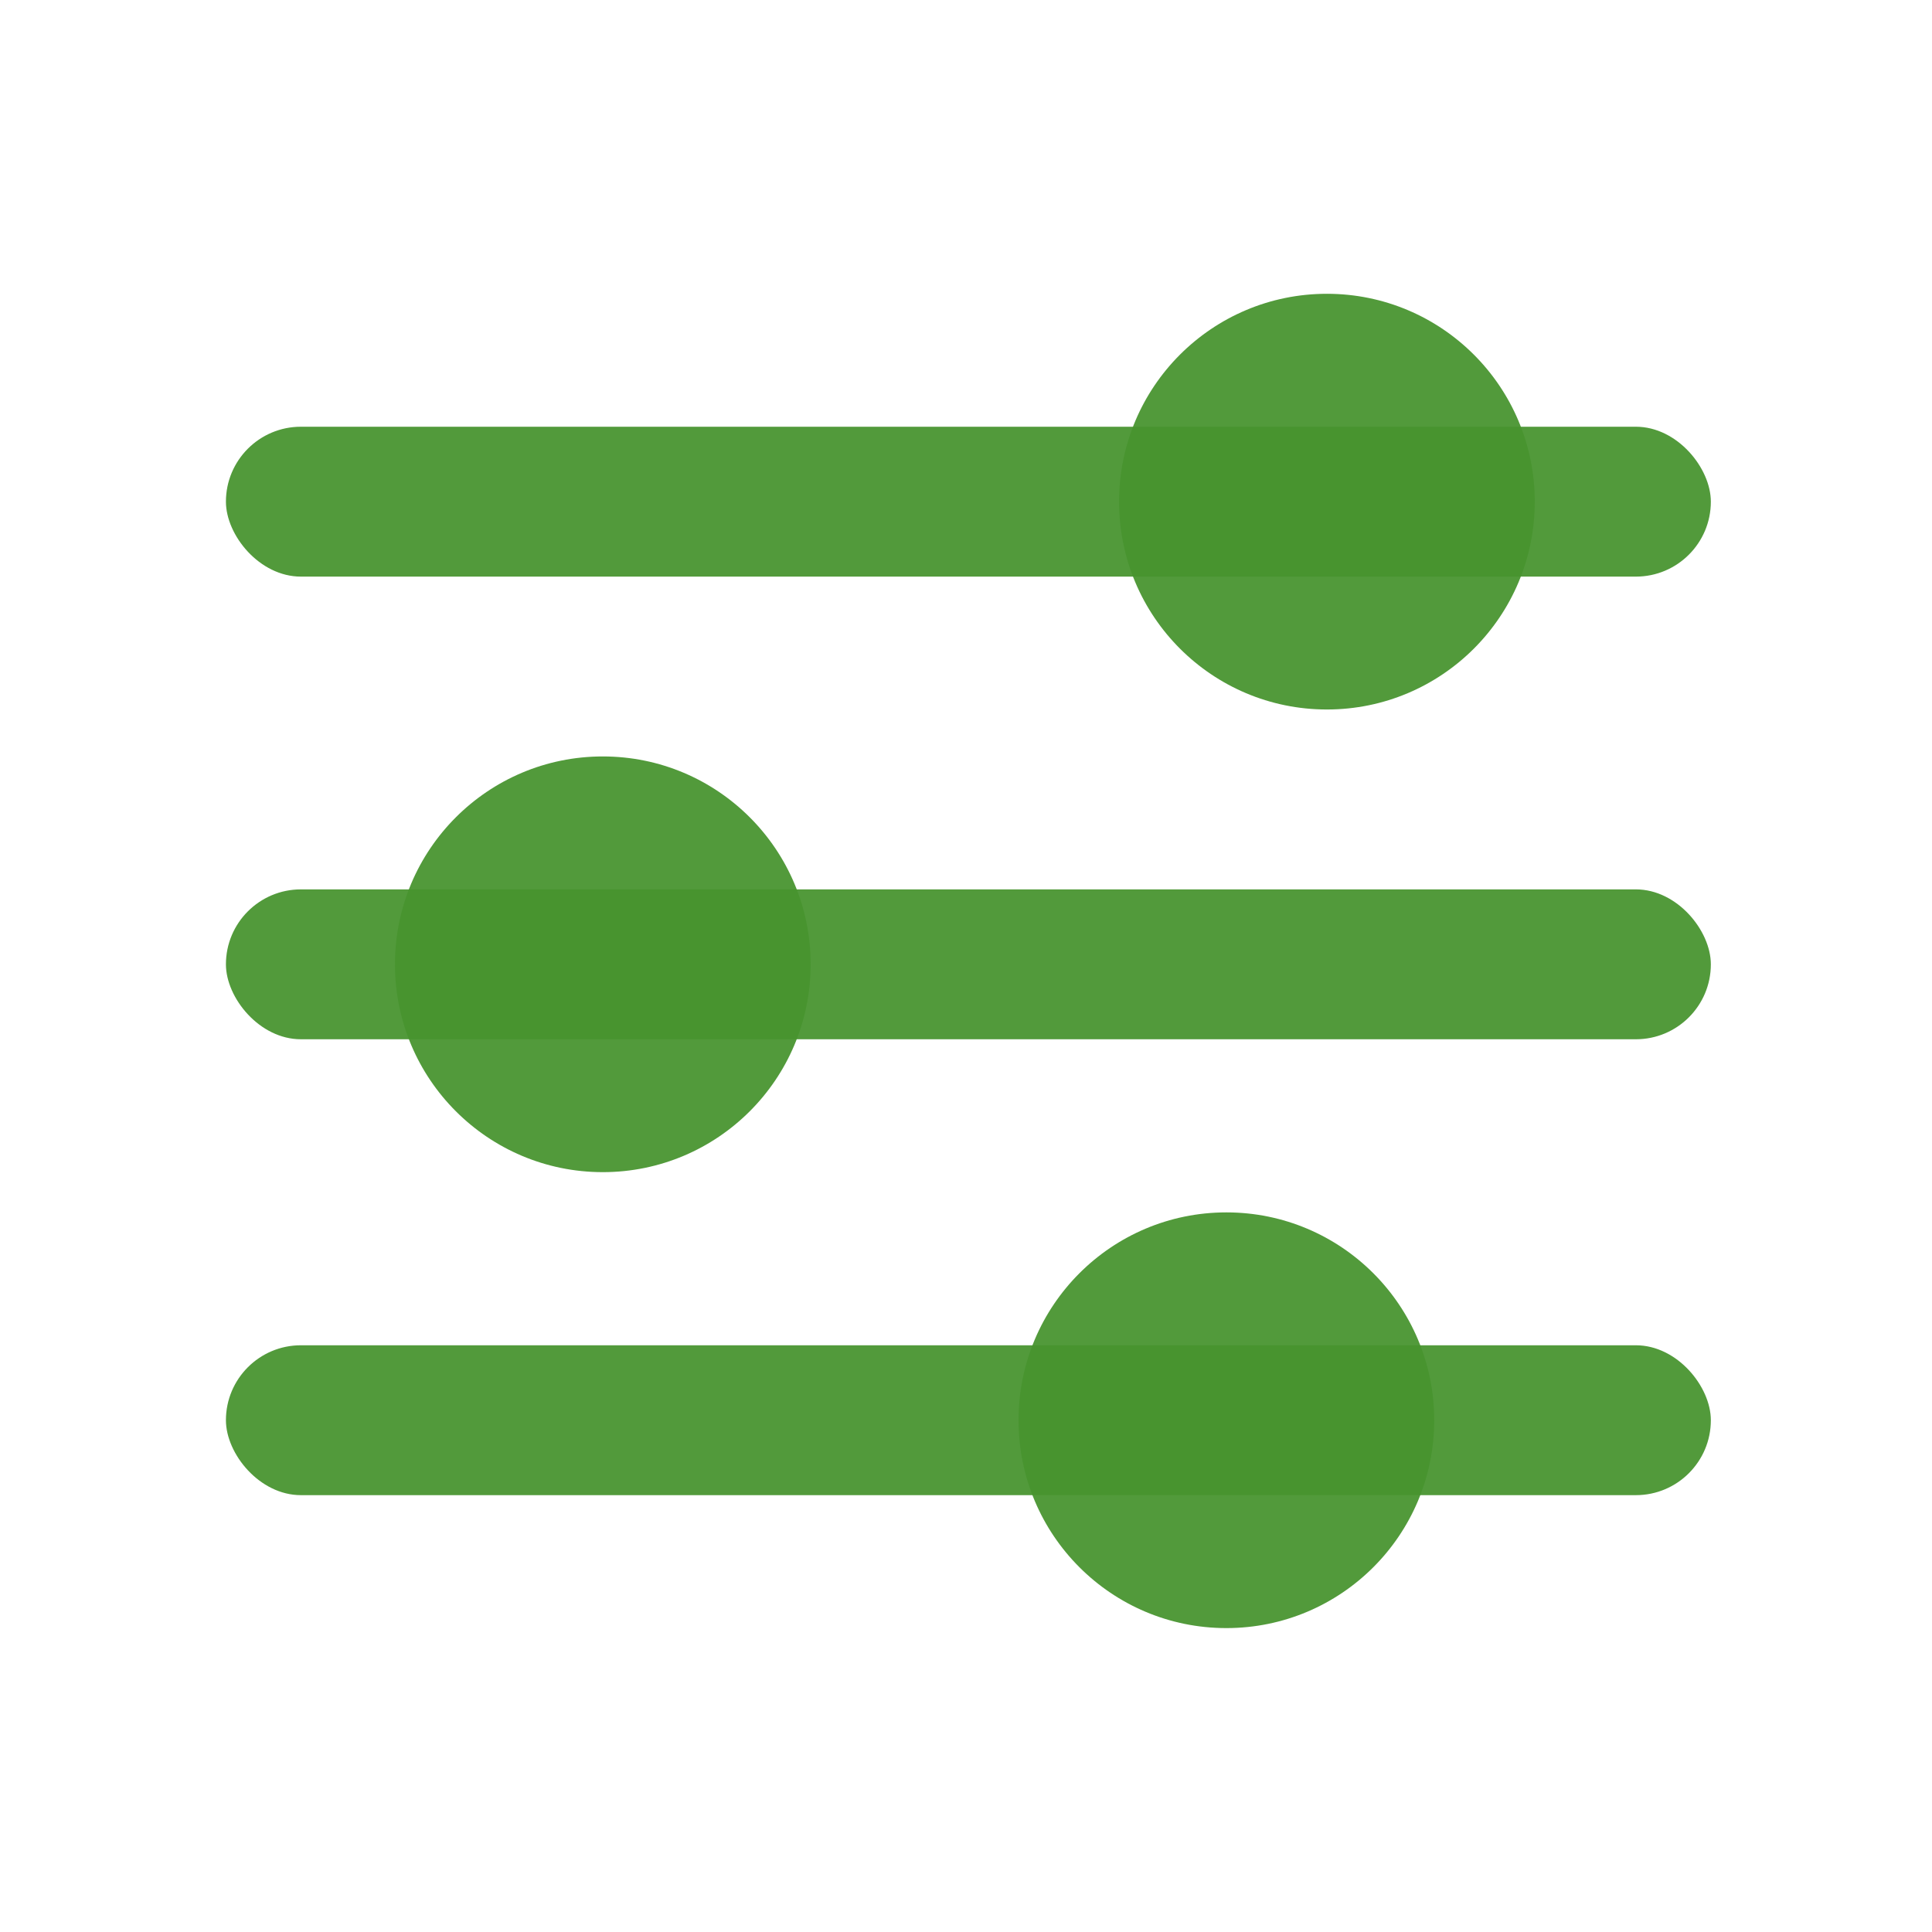 <?xml version="1.0" encoding="UTF-8" standalone="no"?>
<svg
   xmlns:dc="http://purl.org/dc/elements/1.1/"
   xmlns:cc="http://creativecommons.org/ns#"
   xmlns:rdf="http://www.w3.org/1999/02/22-rdf-syntax-ns#"
   xmlns:svg="http://www.w3.org/2000/svg"
   xmlns="http://www.w3.org/2000/svg"
   xmlns:sodipodi="http://sodipodi.sourceforge.net/DTD/sodipodi-0.dtd"
   xmlns:inkscape="http://www.inkscape.org/namespaces/inkscape"
   viewBox="0 0 339.92 339.92"
   version="1.1"
   id="svg16"
   sodipodi:docname="filter-icon.svg"
   inkscape:version="0.92.3 (2405546, 2018-03-11)">
  <defs
     id="defs20" />
  <sodipodi:namedview
     pagecolor="#ffffff"
     bordercolor="#666666"
     borderopacity="1"
     objecttolerance="10"
     gridtolerance="10"
     guidetolerance="10"
     inkscape:pageopacity="0"
     inkscape:pageshadow="2"
     inkscape:window-width="1920"
     inkscape:window-height="1013"
     id="namedview18"
     showgrid="false"
     inkscape:zoom="0.69428098"
     inkscape:cx="169.96001"
     inkscape:cy="169.96001"
     inkscape:window-x="-9"
     inkscape:window-y="-9"
     inkscape:window-maximized="1"
     inkscape:current-layer="svg16" />
  <g
     fill="#7c7c7c"
     id="g14"
     style="fill:#47942f;fill-opacity:0.941">
    <rect
       width="261.26"
       height="26.37"
       x="39.75"
       y="236.69"
       ry="13.19"
       id="rect2"
       style="fill:#47942f;fill-opacity:0.941" />
    <circle
       cx="215.77"
       cy="249.88"
       r="36.57"
       id="circle4"
       style="fill:#47942f;fill-opacity:0.941" />
    <rect
       width="261.26"
       height="26.37"
       x="39.75"
       y="156.48"
       ry="13.19"
       id="rect6"
       style="fill:#47942f;fill-opacity:0.941" />
    <circle
       cx="106.06"
       cy="169.66"
       r="36.57"
       id="circle8"
       style="fill:#47942f;fill-opacity:0.941" />
    <rect
       width="261.26"
       height="26.37"
       x="39.75"
       y="75.08"
       ry="13.19"
       id="rect10"
       style="fill:#47942f;fill-opacity:0.941" />
    <circle
       cx="233.46"
       cy="88.26"
       r="36.57"
       id="circle12"
       style="fill:#47942f;fill-opacity:0.941" />
  </g>
</svg>
